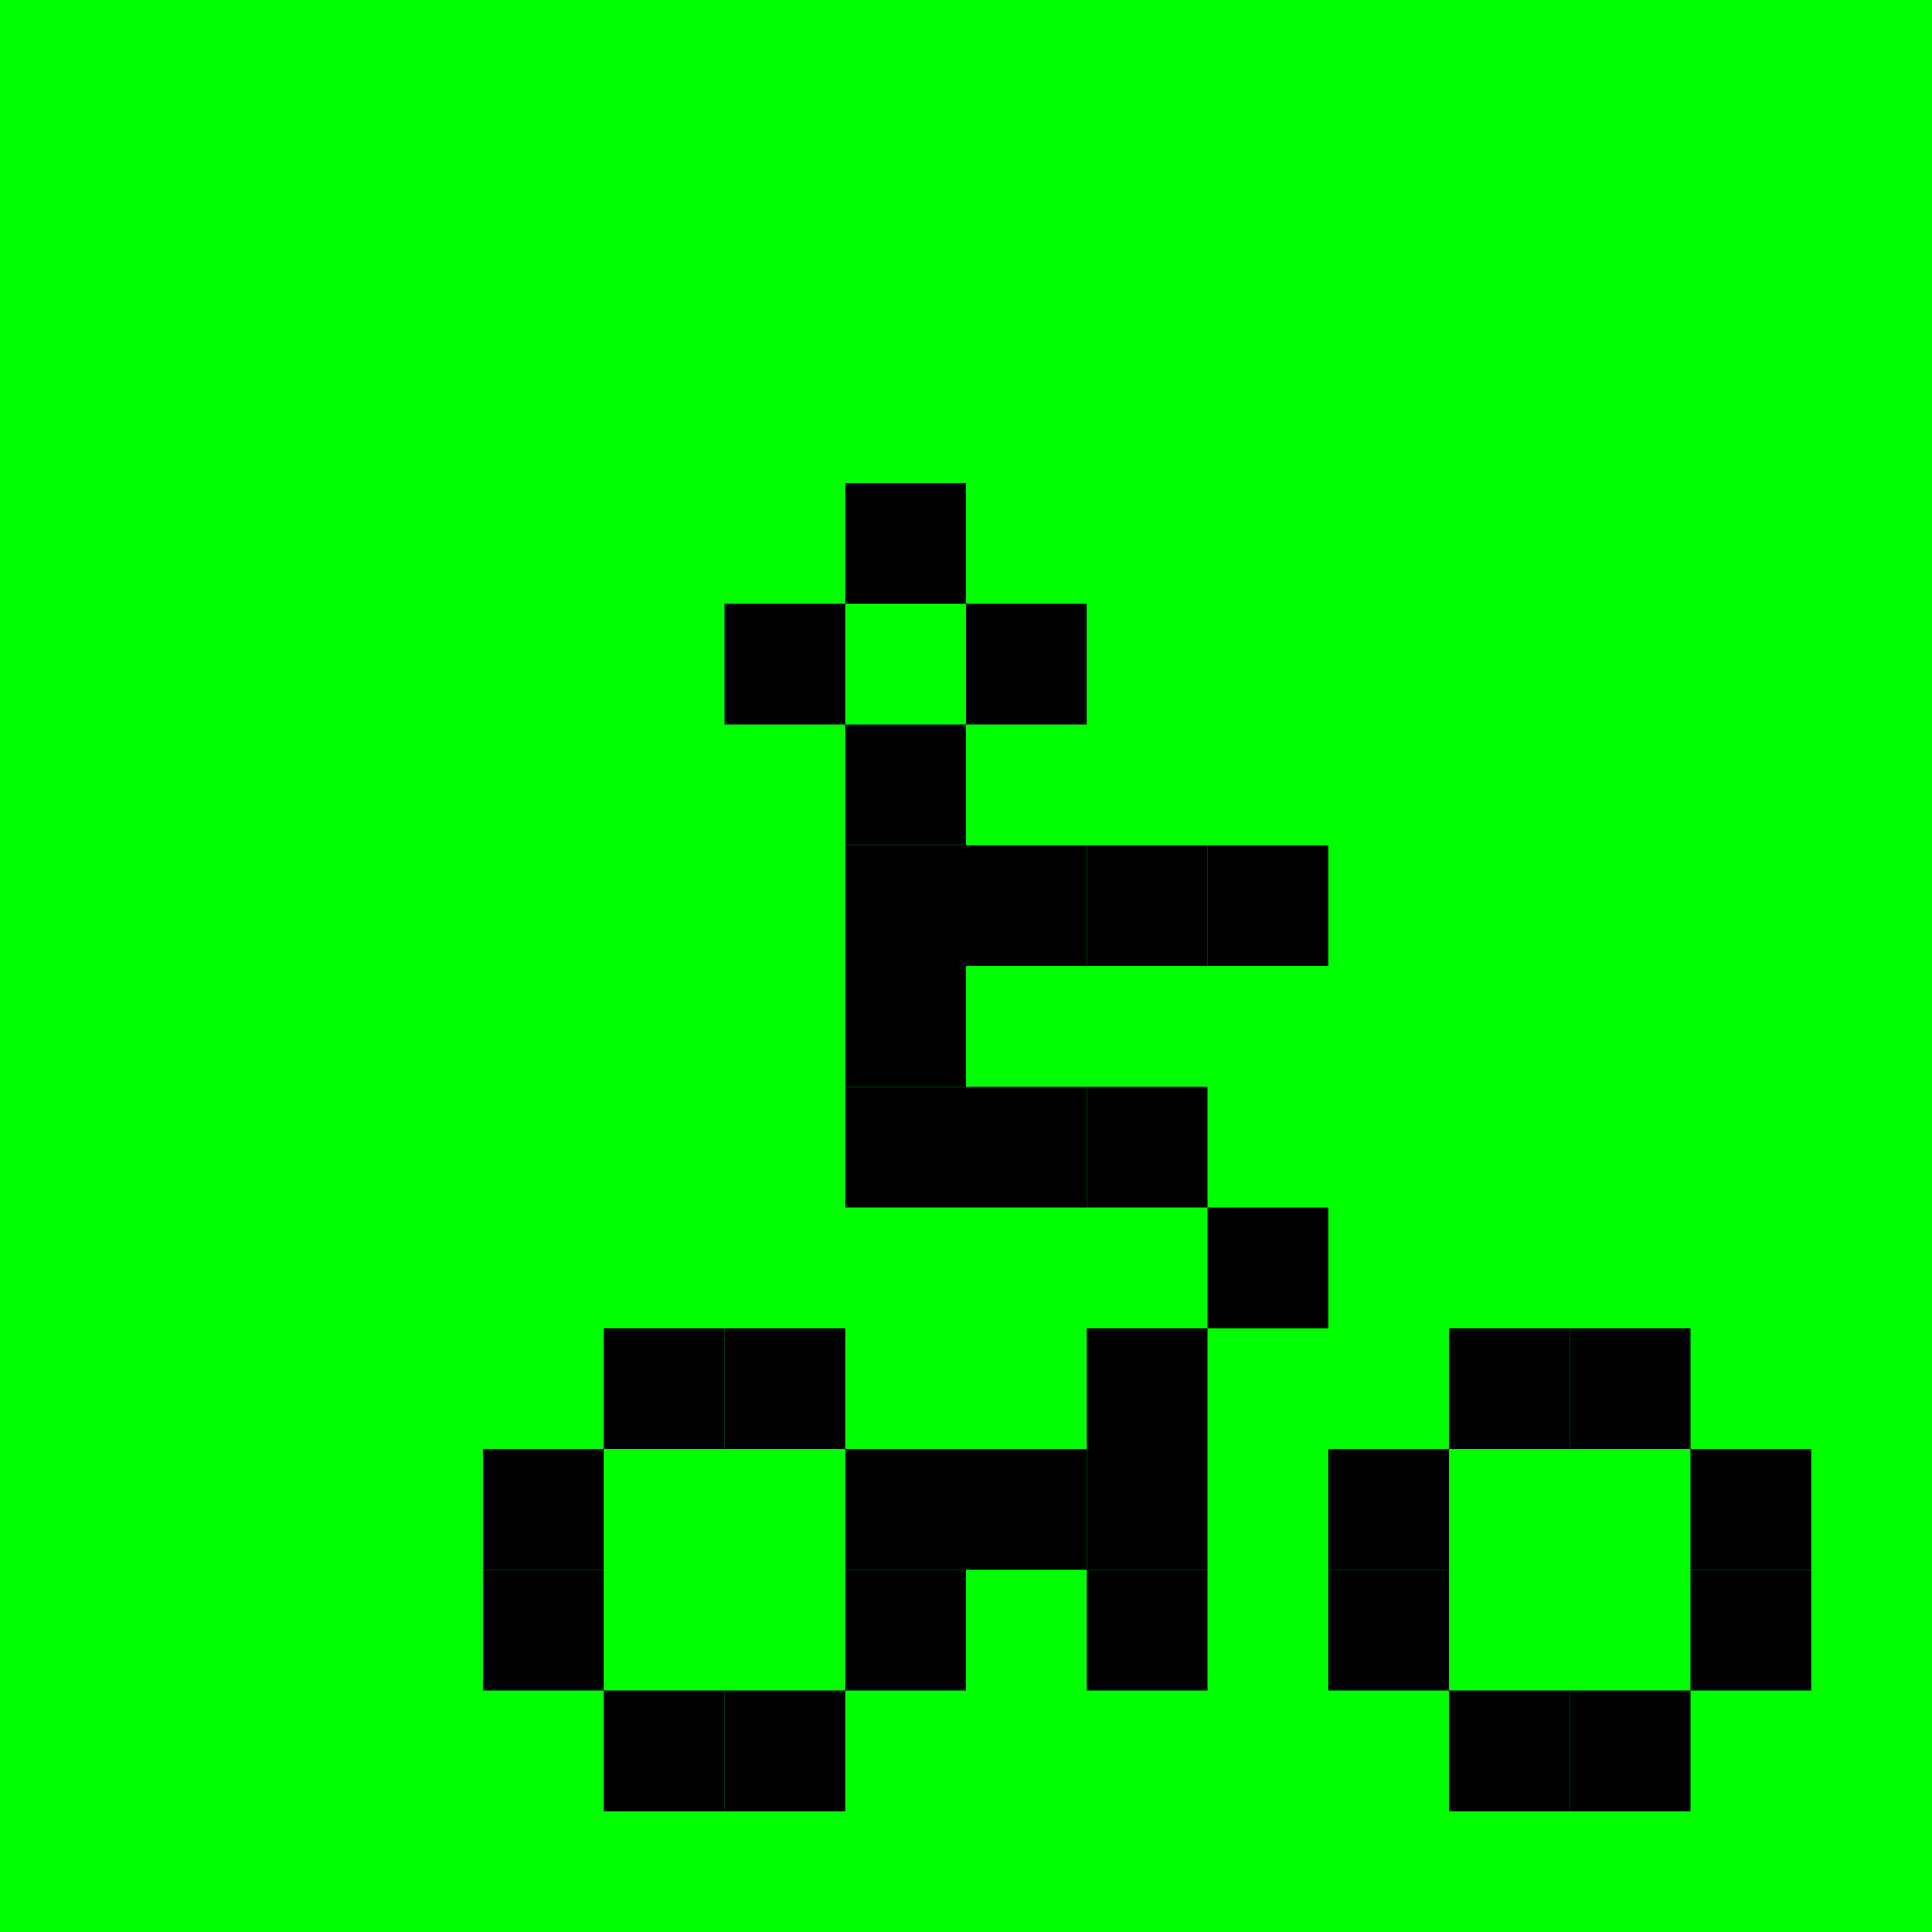 <?xml version="1.0" encoding="UTF-8"?>
<svg id="Ebene_1" xmlns="http://www.w3.org/2000/svg" version="1.1" viewBox="0 0 16 16">
  <!-- Generator: Adobe Illustrator 29.2.1, SVG Export Plug-In . SVG Version: 2.1.0 Build 116)  -->
  <defs>
    <style>
      .st0 {
        fill: lime;
      }
    </style>
  </defs>
  <rect class="st0" width="16" height="16"/>
  <rect x="6" y="5" width="1" height="1"/>
  <rect x="7" y="4" width="1" height="1"/>
  <rect x="8" y="5" width="1" height="1"/>
  <rect x="7" y="6" width="1" height="1"/>
  <g>
    <rect x="14" y="13" width="1" height="1"/>
    <rect x="14" y="12" width="1" height="1"/>
    <rect x="13" y="11" width="1" height="1"/>
    <rect x="12" y="11" width="1" height="1"/>
    <rect x="11" y="12" width="1" height="1"/>
    <rect x="11" y="13" width="1" height="1"/>
    <rect x="12" y="14" width="1" height="1"/>
    <rect x="13" y="14" width="1" height="1"/>
  </g>
  <g>
    <rect x="7" y="13" width="1" height="1"/>
    <rect x="7" y="12" width="1" height="1"/>
    <rect x="6" y="11" width="1" height="1"/>
    <rect x="5" y="11" width="1" height="1"/>
    <rect x="4" y="12" width="1" height="1"/>
    <rect x="4" y="13" width="1" height="1"/>
    <rect x="5" y="14" width="1" height="1"/>
    <rect x="6" y="14" width="1" height="1"/>
  </g>
  <rect x="9" y="13" width="1" height="1"/>
  <rect x="8" y="12" width="1" height="1"/>
  <rect x="9" y="12" width="1" height="1"/>
  <rect x="9" y="11" width="1" height="1"/>
  <rect x="10" y="10" width="1" height="1"/>
  <rect x="9" y="9" width="1" height="1"/>
  <rect x="8" y="9" width="1" height="1"/>
  <rect x="7" y="9" width="1" height="1"/>
  <rect x="7" y="8" width="1" height="1"/>
  <rect x="7" y="7" width="1" height="1"/>
  <rect x="8" y="7" width="1" height="1"/>
  <rect x="9" y="7" width="1" height="1"/>
  <rect x="10" y="7" width="1" height="1"/>
</svg>